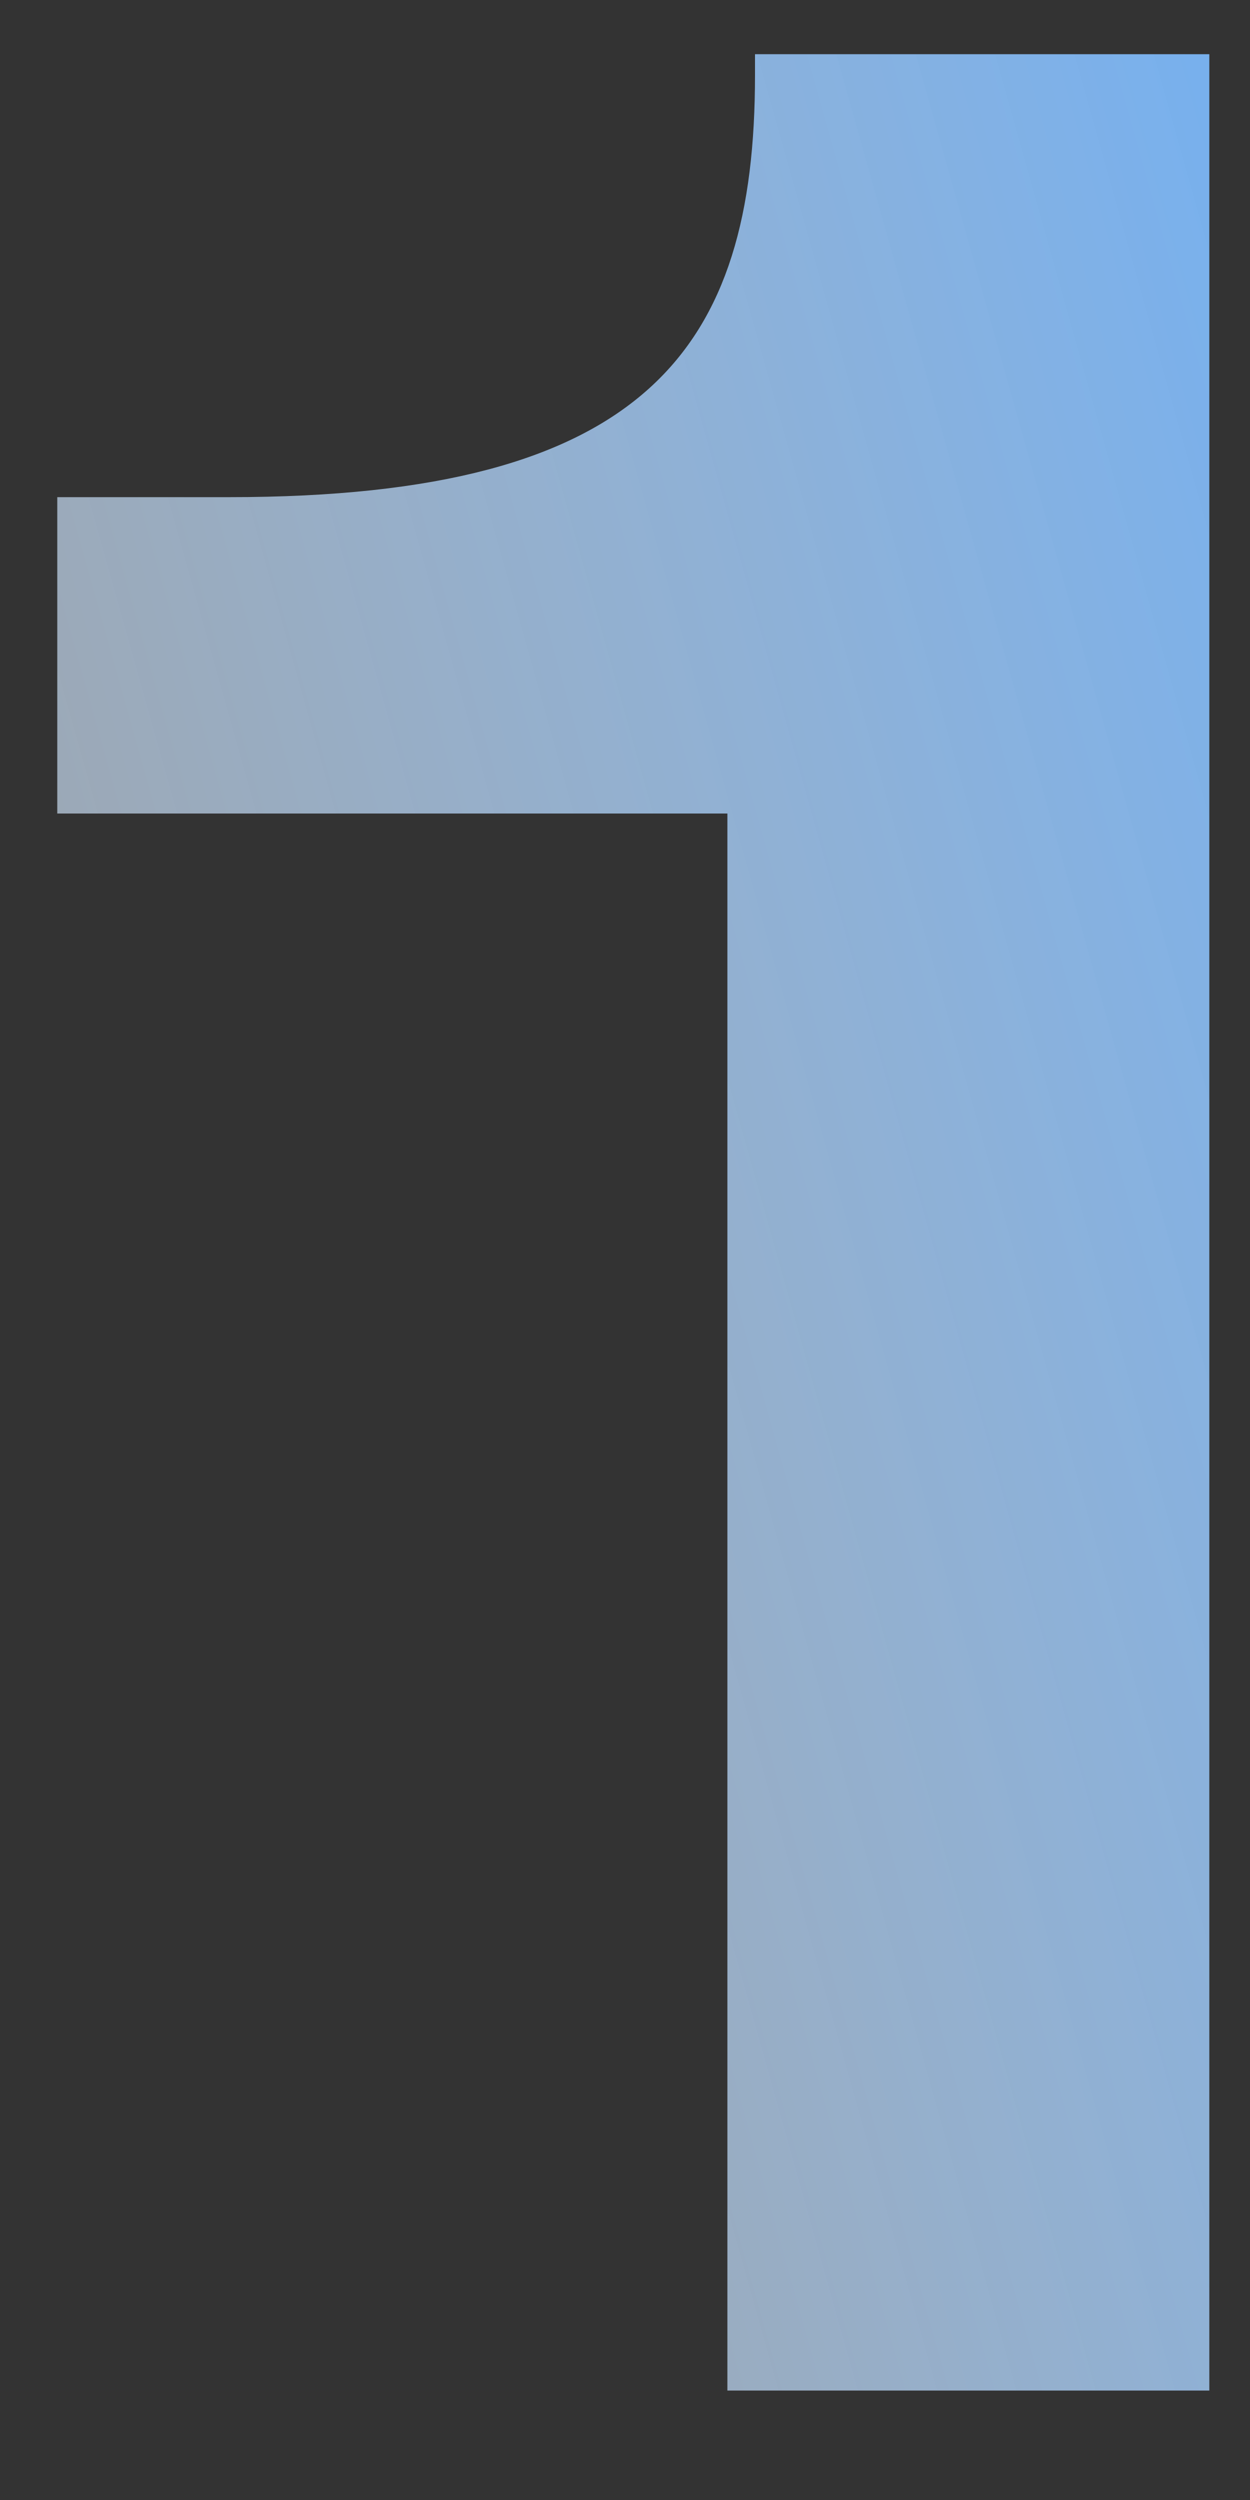 <svg width="11" height="22" viewBox="0 0 11 22" fill="none" xmlns="http://www.w3.org/2000/svg">
	<rect x="0" y="0" width="11" height="22" fill="#333333" stroke="none"/>
	<path d="M6.644 0.662C6.644 3.061 5.701 4.375 2.017 4.375H0.504V7.159H6.401V21.037H10.642V0.477H6.644V0.662Z" fill="url(#paint0_linear)"/>
	<defs>
		<linearGradient id="paint0_linear" x1="13.591" y1="11.528" x2="-2.885" y2="16.153" gradientUnits="userSpaceOnUse">
			<stop stop-color="#78B0ED"/>
			<stop offset="1" stop-color="#FBFDFF" stop-opacity="0.5"/>
		</linearGradient>
	</defs>
</svg>
